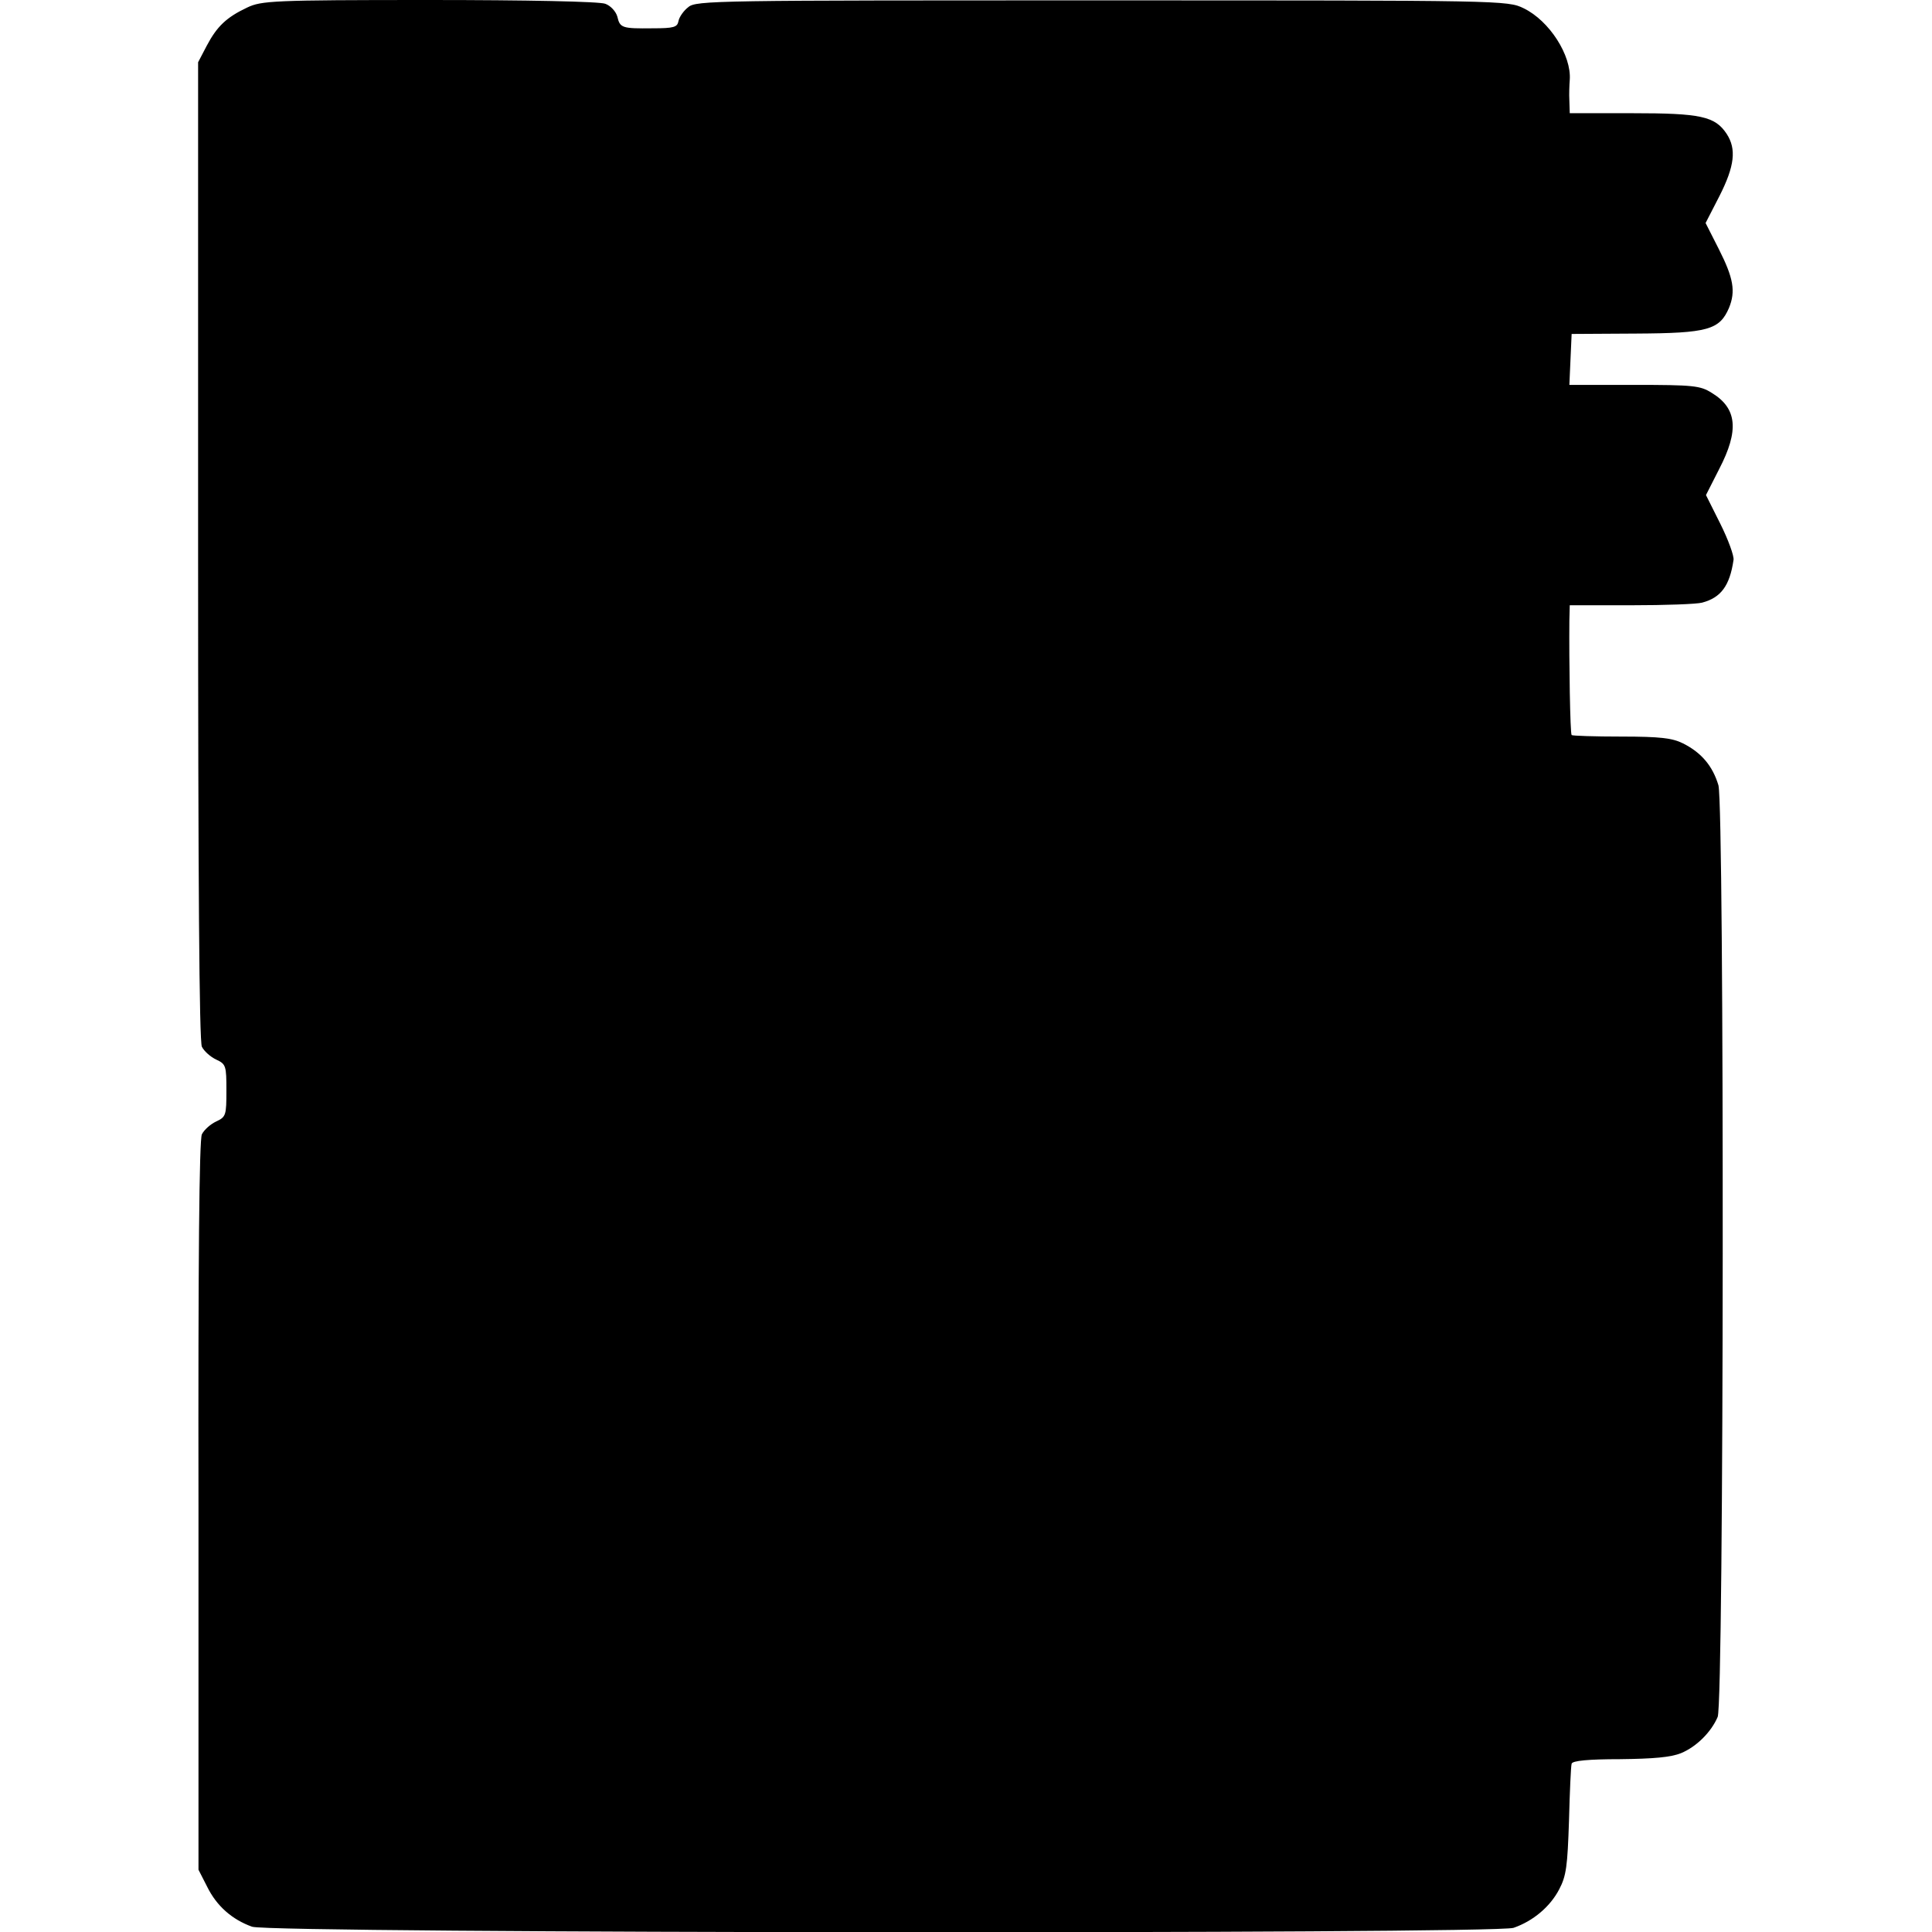 <?xml version="1.0" standalone="no"?>
<!DOCTYPE svg PUBLIC "-//W3C//DTD SVG 20010904//EN"
 "http://www.w3.org/TR/2001/REC-SVG-20010904/DTD/svg10.dtd">
<svg version="1.0" xmlns="http://www.w3.org/2000/svg"
 width="512pt" height="512pt" viewBox="0 0 512 512"
 preserveAspectRatio="xMidYMid meet">
<g transform="translate(0,512) scale(0.1,-0.1)"
fill="#000000" stroke="none">
<path d="M655 5100 c-55 -26 -80 -50 -107 -101 l-23 -44 0 -1294 c0 -874 3
-1301 10 -1315 6 -12 23 -27 38 -34 26 -12 27 -17 27 -82 0 -65 -1 -70 -27
-82 -15 -7 -32 -22 -38 -34 -7 -14 -10 -335 -9 -985 l0 -964 23 -45 c25 -51
66 -87 119 -106 50 -18 3290 -20 3343 -3 52 18 97 56 121 102 19 36 22 62 26
182 2 77 5 145 7 151 2 8 45 12 128 12 89 1 135 5 162 16 41 17 80 56 97 96
17 39 18 2410 2 2469 -15 50 -44 86 -94 111 -28 14 -60 18 -163 18 -71 0 -130
2 -132 4 -4 4 -7 195 -6 303 l1 41 163 0 c89 0 174 3 188 7 49 13 73 44 83
113 2 10 -14 54 -35 96 l-38 76 35 69 c53 102 48 161 -20 202 -30 19 -48 21
-205 21 l-172 0 3 68 3 67 171 1 c190 1 221 10 246 68 18 44 12 79 -27 156
l-35 69 37 72 c40 79 45 124 19 164 -31 47 -69 55 -251 55 l-165 0 -1 33 c-1
17 0 42 1 55 5 65 -54 157 -122 190 -43 21 -54 21 -1118 21 -1020 0 -1076 0
-1096 -18 -12 -9 -24 -26 -26 -37 -3 -16 -12 -19 -68 -19 -82 -1 -87 1 -94 31
-4 14 -18 29 -32 34 -15 6 -207 10 -467 10 -415 0 -444 -2 -482 -20z"/>
</g>
</svg>
